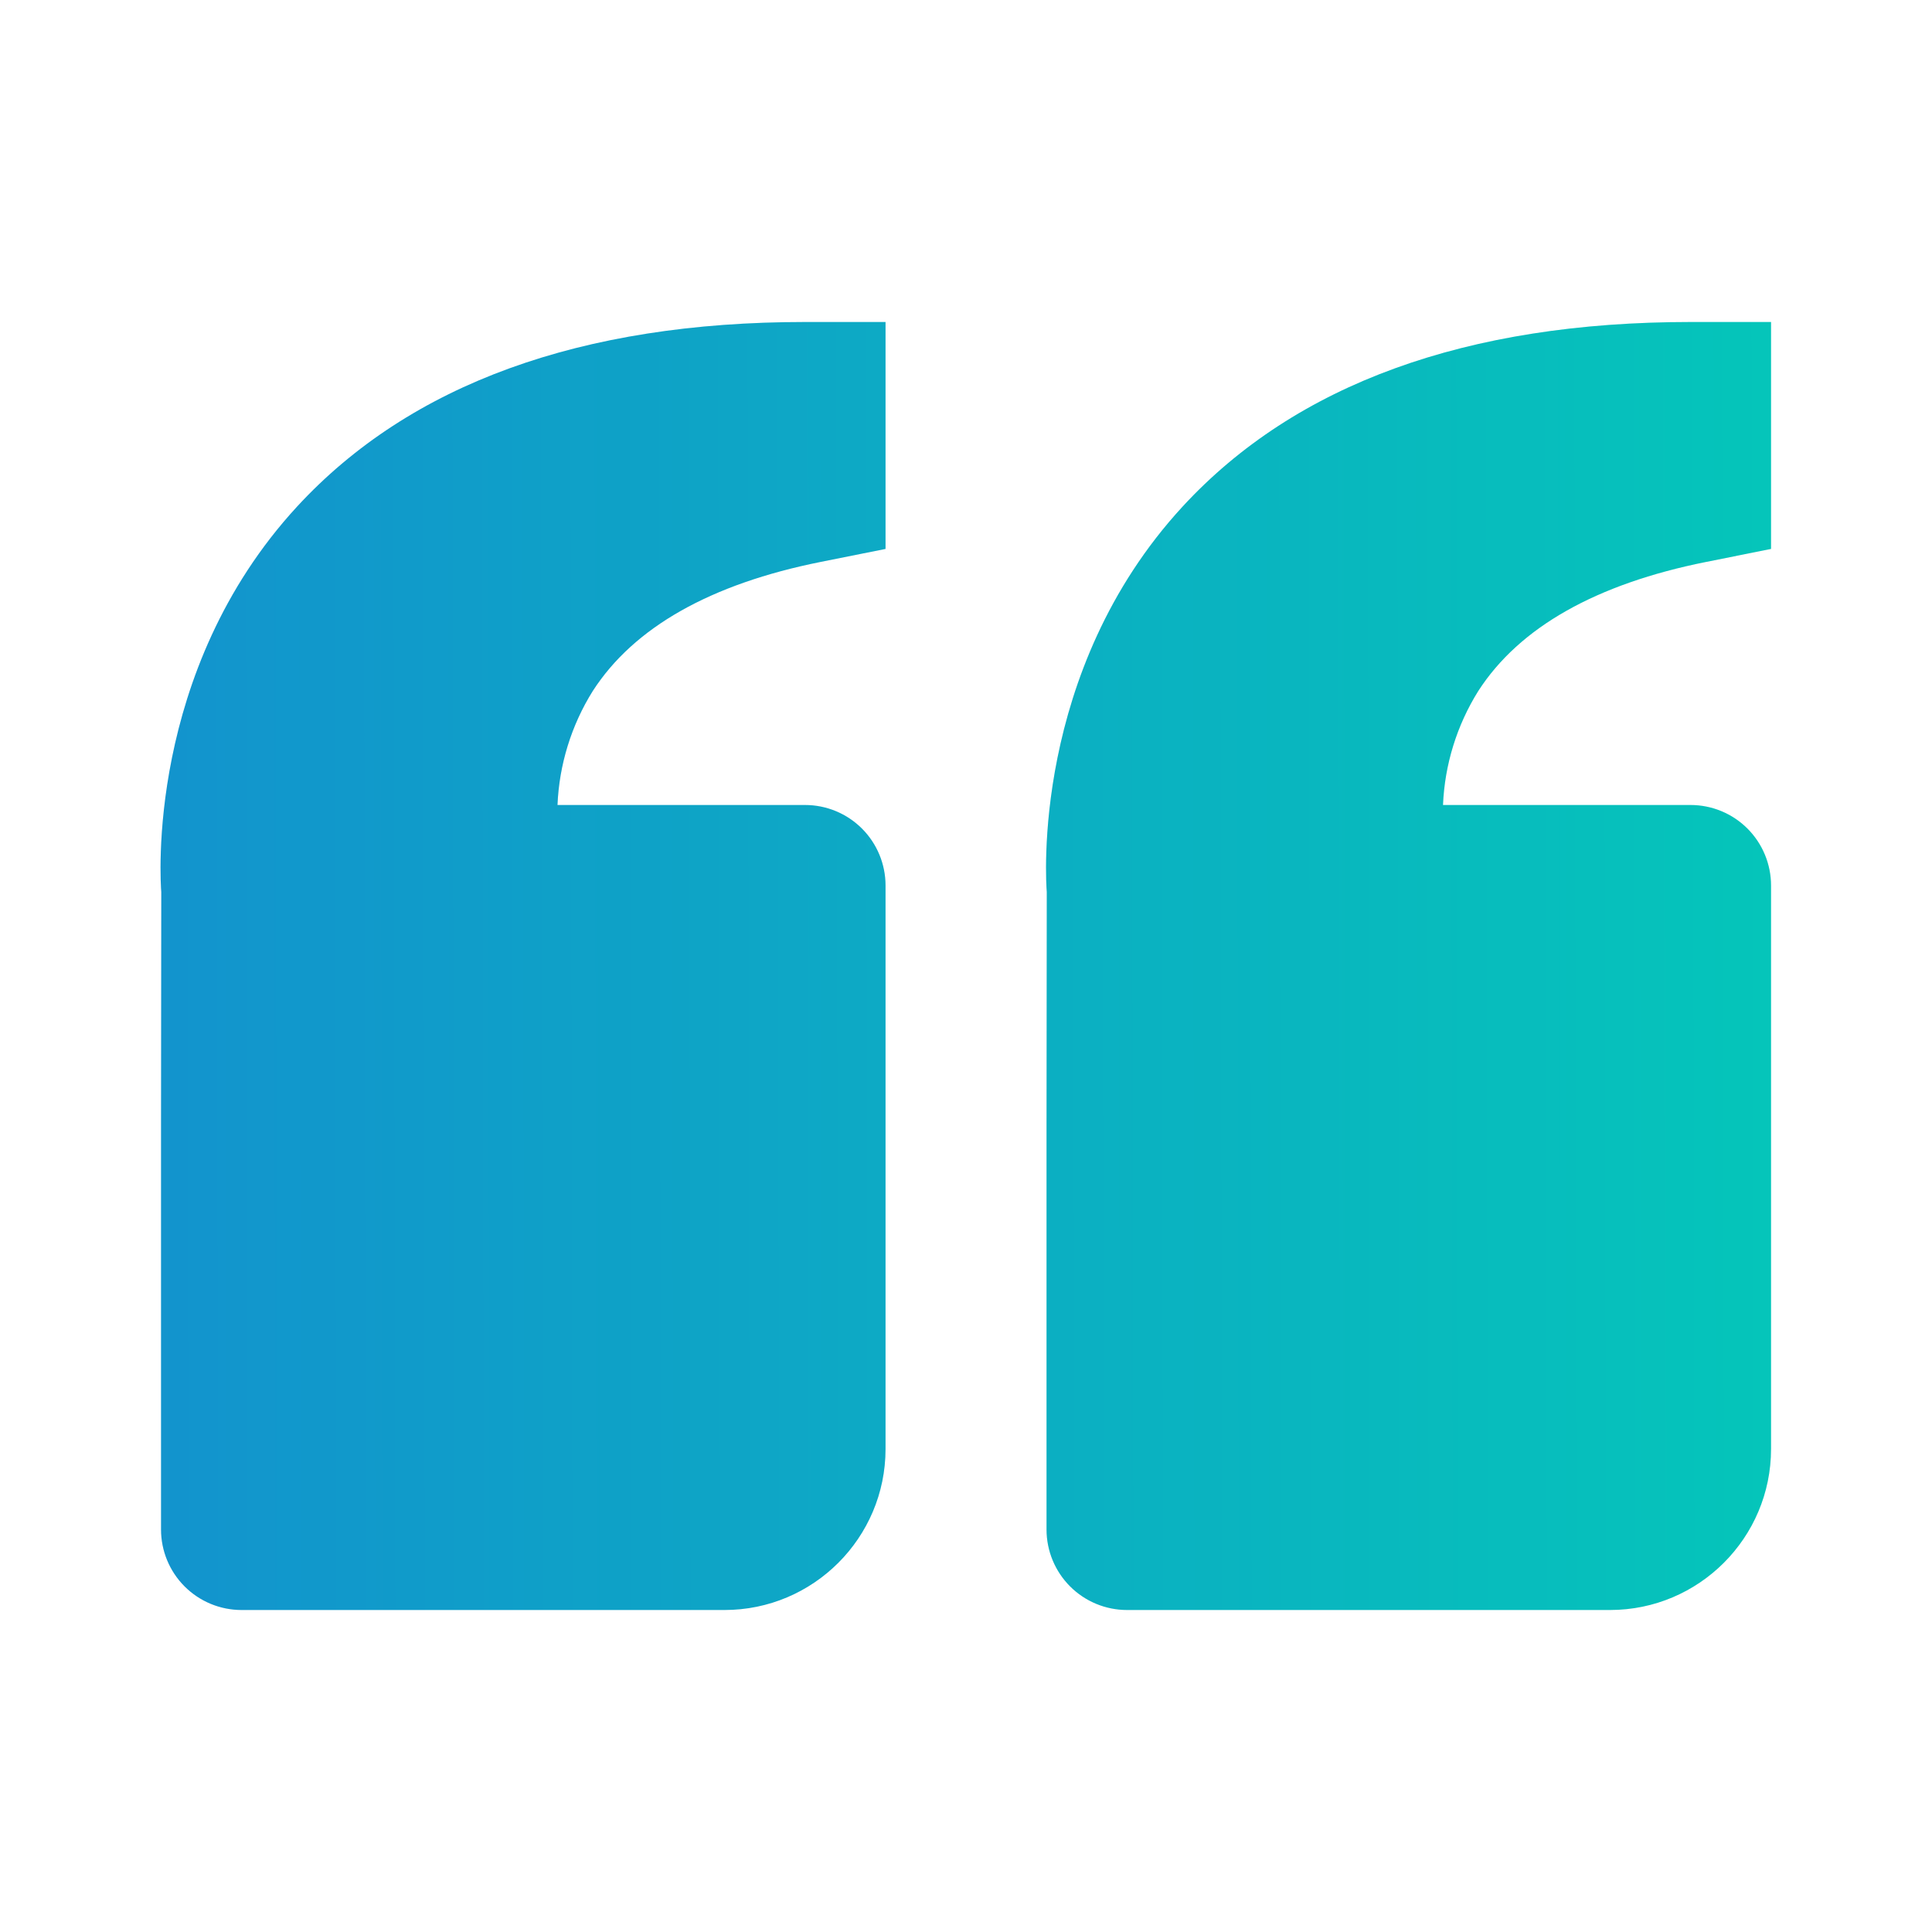 <svg width="228" height="228" viewBox="0 0 228 228" fill="none" xmlns="http://www.w3.org/2000/svg">
<path d="M35.069 59.774C48.397 45.325 68.566 38 95.004 38H104.504V64.781L96.866 66.31C83.851 68.913 74.798 74.034 69.953 81.548C67.424 85.596 65.991 90.231 65.792 95H95.004C97.524 95 99.94 96.001 101.722 97.782C103.503 99.564 104.504 101.98 104.504 104.5V171C104.504 181.479 95.983 190 85.504 190H28.504C25.985 190 23.568 188.999 21.787 187.218C20.005 185.436 19.004 183.02 19.004 180.5V133L19.033 105.27C18.947 104.215 17.142 79.23 35.069 59.774ZM190.004 190H133.004C130.485 190 128.068 188.999 126.287 187.218C124.505 185.436 123.504 183.02 123.504 180.5V133L123.533 105.27C123.447 104.215 121.642 79.23 139.569 59.774C152.897 45.325 173.066 38 199.504 38H209.004V64.781L201.366 66.31C188.351 68.913 179.298 74.034 174.453 81.548C171.925 85.596 170.491 90.231 170.292 95H199.504C202.024 95 204.44 96.001 206.222 97.782C208.003 99.564 209.004 101.98 209.004 104.5V171C209.004 181.479 200.483 190 190.004 190Z" fill="url(#paint0_linear_40_592)"/>
<path d="M35.069 59.774C48.397 45.325 68.566 38 95.004 38H104.504V64.781L96.866 66.31C83.851 68.913 74.798 74.034 69.953 81.548C67.424 85.596 65.991 90.231 65.792 95H95.004C97.524 95 99.94 96.001 101.722 97.782C103.503 99.564 104.504 101.98 104.504 104.5V171C104.504 181.479 95.983 190 85.504 190H28.504C25.985 190 23.568 188.999 21.787 187.218C20.005 185.436 19.004 183.02 19.004 180.5V133L19.033 105.27C18.947 104.215 17.142 79.23 35.069 59.774ZM190.004 190H133.004C130.485 190 128.068 188.999 126.287 187.218C124.505 185.436 123.504 183.02 123.504 180.5V133L123.533 105.27C123.447 104.215 121.642 79.23 139.569 59.774C152.897 45.325 173.066 38 199.504 38H209.004V64.781L201.366 66.31C188.351 68.913 179.298 74.034 174.453 81.548C171.925 85.596 170.491 90.231 170.292 95H199.504C202.024 95 204.44 96.001 206.222 97.782C208.003 99.564 209.004 101.98 209.004 104.5V171C209.004 181.479 200.483 190 190.004 190Z" fill="black" fill-opacity="0.1"/>
<defs>
<linearGradient id="paint0_linear_40_592" x1="13.475" y1="148.202" x2="215.589" y2="147.874" gradientUnits="userSpaceOnUse">
<stop stop-color="#15A2E4"/>
<stop offset="1" stop-color="#05DCCD"/>
</linearGradient>
</defs>
</svg>
